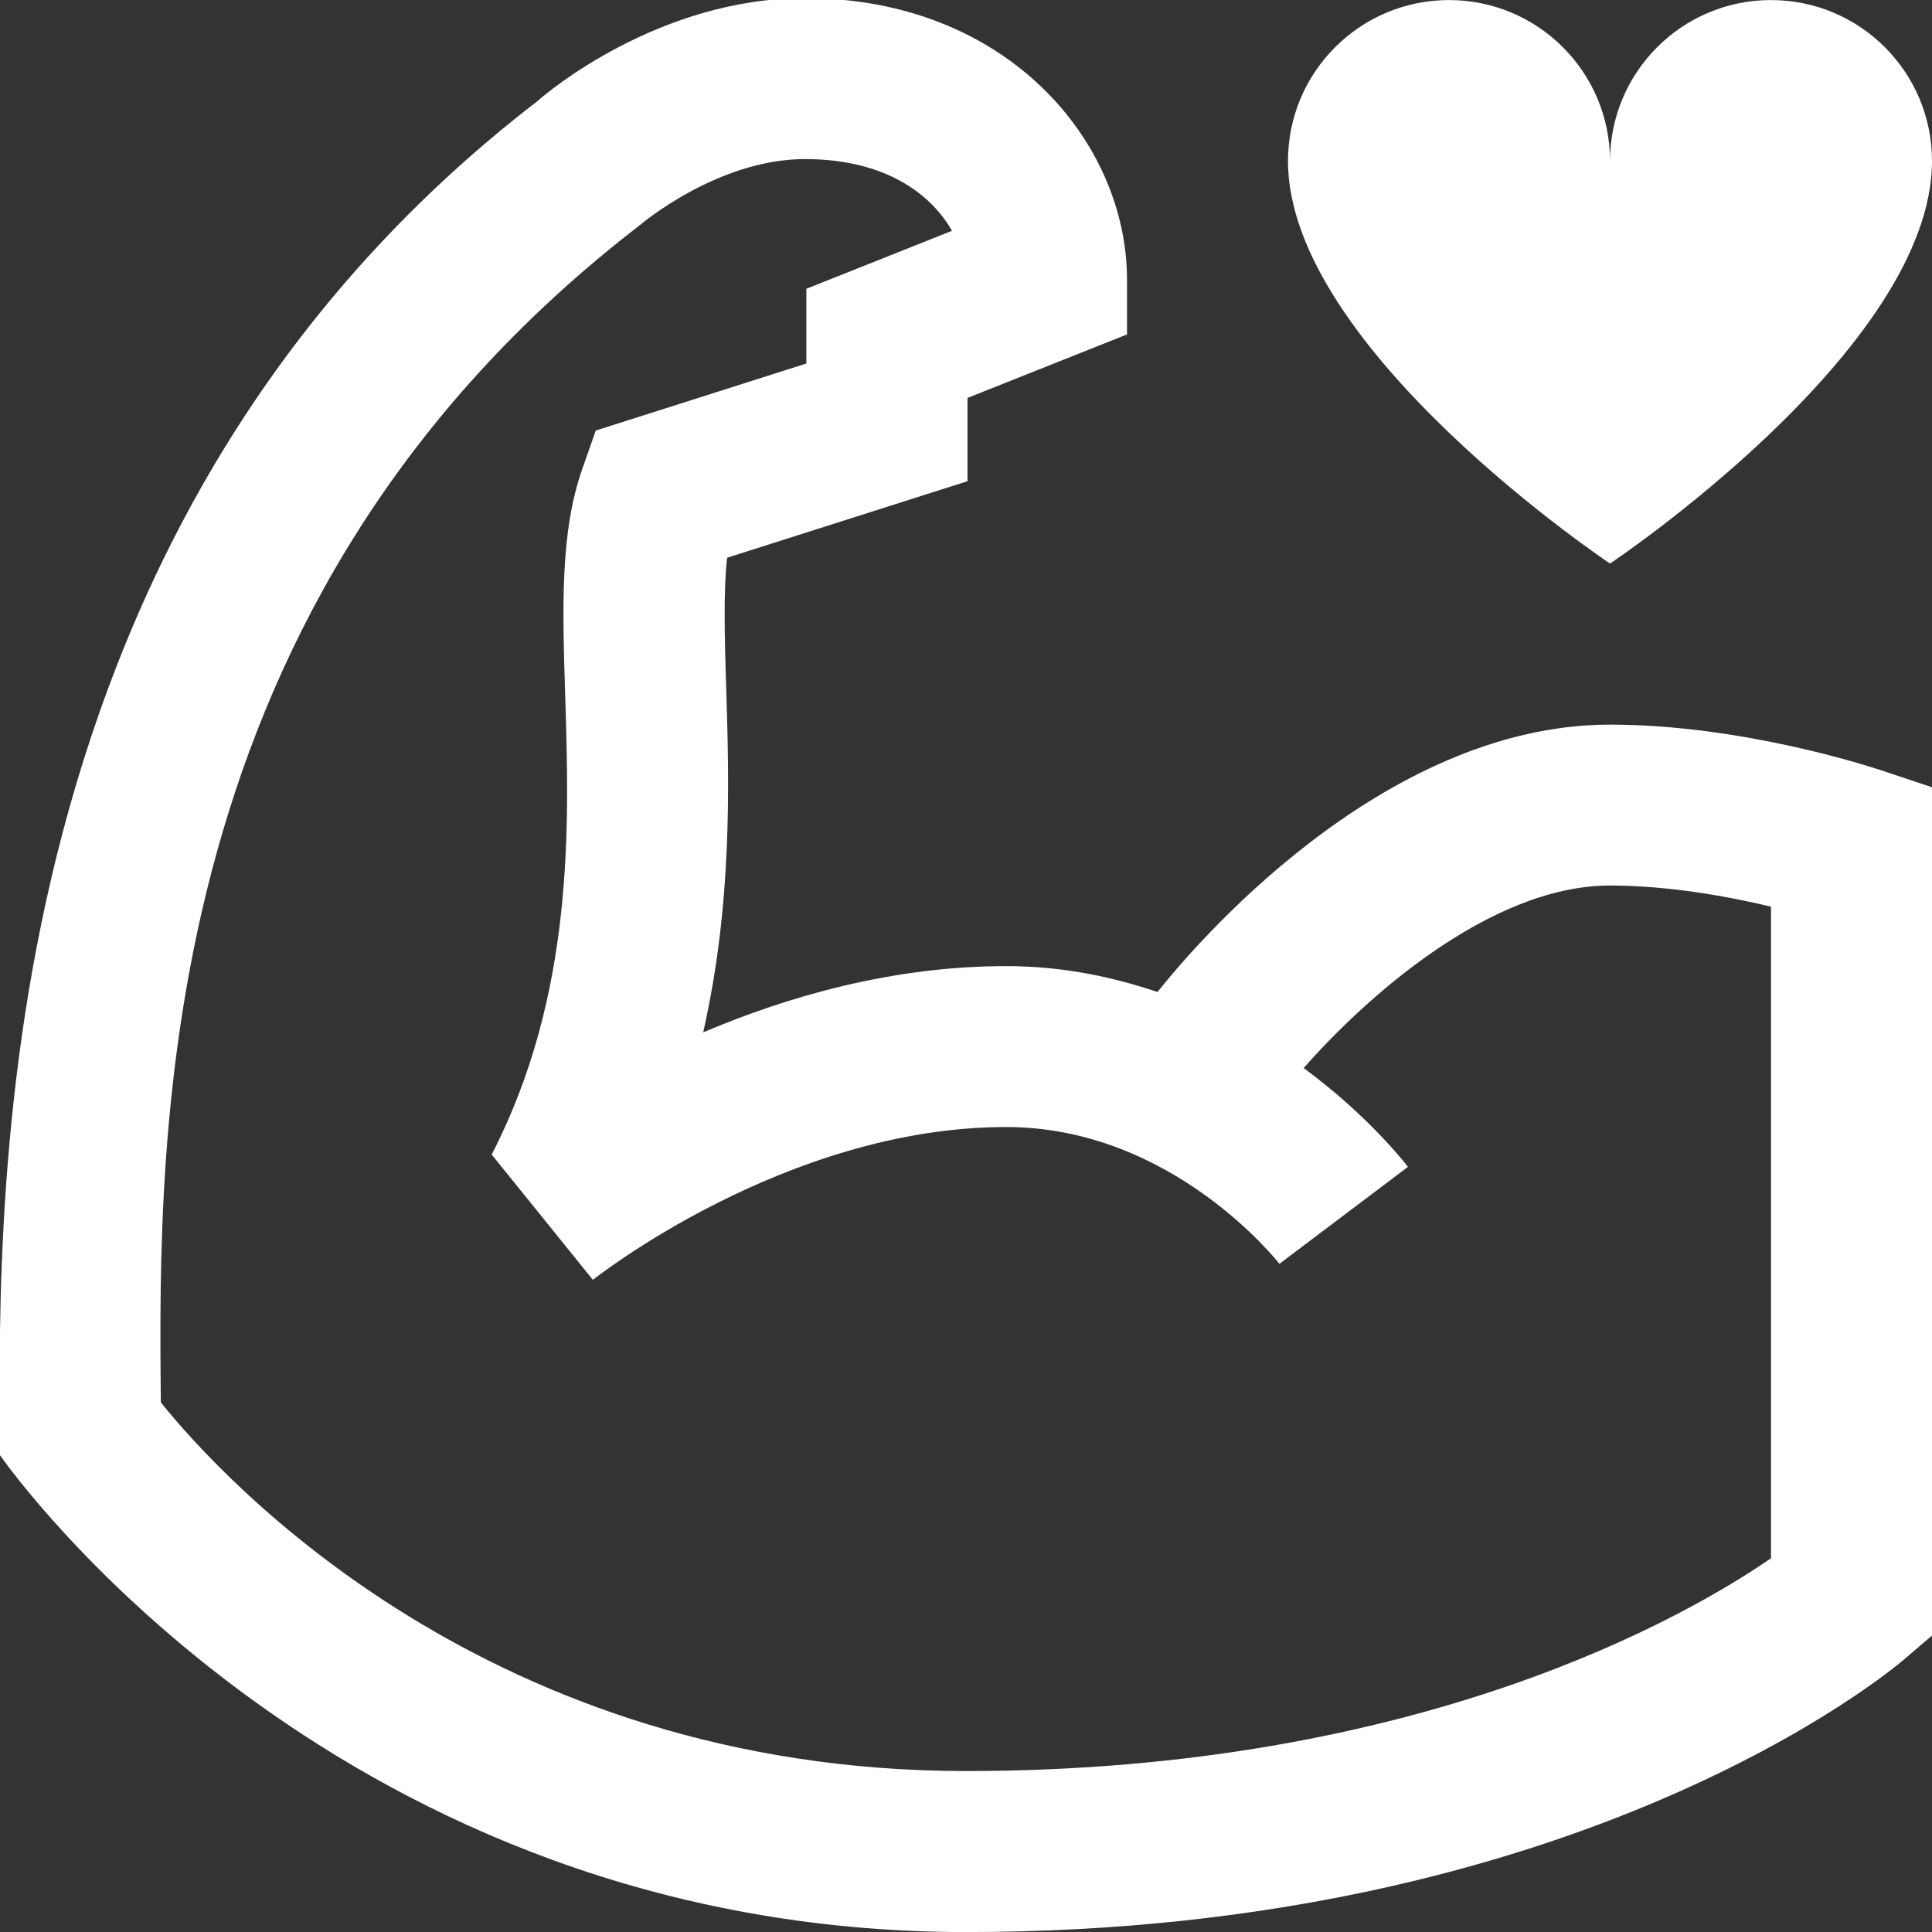 <?xml version="1.0" encoding="UTF-8"?> <svg xmlns="http://www.w3.org/2000/svg" width="32" height="32" viewBox="0 0 32 32" fill="none"><rect x="0" y="0" width="32" height="32" fill="#333333" stroke="none"/><g clip-path="url(#clip0_11821_5772)"><path d="M21.333 2.667C21.333 1.194 22.527 0.001 24 0.001C25.473 0.001 26.667 1.194 26.667 2.667C26.667 1.194 27.86 0.001 29.333 0.001C30.807 0.001 32 1.194 32 2.667C32 5.778 26.667 9.334 26.667 9.334C26.667 9.334 21.333 5.778 21.333 2.667ZM31.088 12.735L32 13.039V27.09L31.533 27.489C31.319 27.673 26.153 32.001 16 32.001C5.647 32.001 0.216 24.413 6.42627e-05 24.103C-0.044 19.487 -0.14 8.63 8.903 1.674C9.037 1.551 10.9 -0.031 13.333 -0.031C16.672 -0.031 18.667 2.342 18.667 4.635V5.539L16.025 6.591V7.97L12.043 9.238C11.979 9.827 12.004 10.61 12.029 11.425C12.079 13.003 12.128 14.977 11.647 17.099C13.056 16.501 14.787 16.002 16.667 16.002C17.593 16.002 18.423 16.178 19.172 16.431C19.705 15.757 22.844 12.002 26.667 12.002C28.859 12.002 30.999 12.707 31.088 12.737V12.735ZM29.333 15.017C28.64 14.851 27.643 14.667 26.667 14.667C24.664 14.667 22.584 16.561 21.593 17.69C22.663 18.479 23.271 19.262 23.32 19.327L21.191 20.933C21.173 20.91 19.42 18.667 16.665 18.667C13.017 18.667 9.852 21.173 9.82 21.198L8.144 19.123C9.517 16.454 9.429 13.674 9.361 11.509C9.316 10.059 9.276 8.806 9.648 7.757L9.868 7.131L13.356 6.021V4.783L15.768 3.823C15.421 3.213 14.663 2.635 13.332 2.635C11.88 2.635 10.604 3.723 10.591 3.735C2.537 9.934 2.621 18.723 2.664 23.229C3.708 24.525 8.115 29.334 16 29.334C23.525 29.334 27.956 26.758 29.333 25.81V15.017Z" fill="white"></path></g><defs><clipPath id="clip0_11821_5772"><rect width="32" height="32" fill="white"></rect></clipPath></defs></svg> 